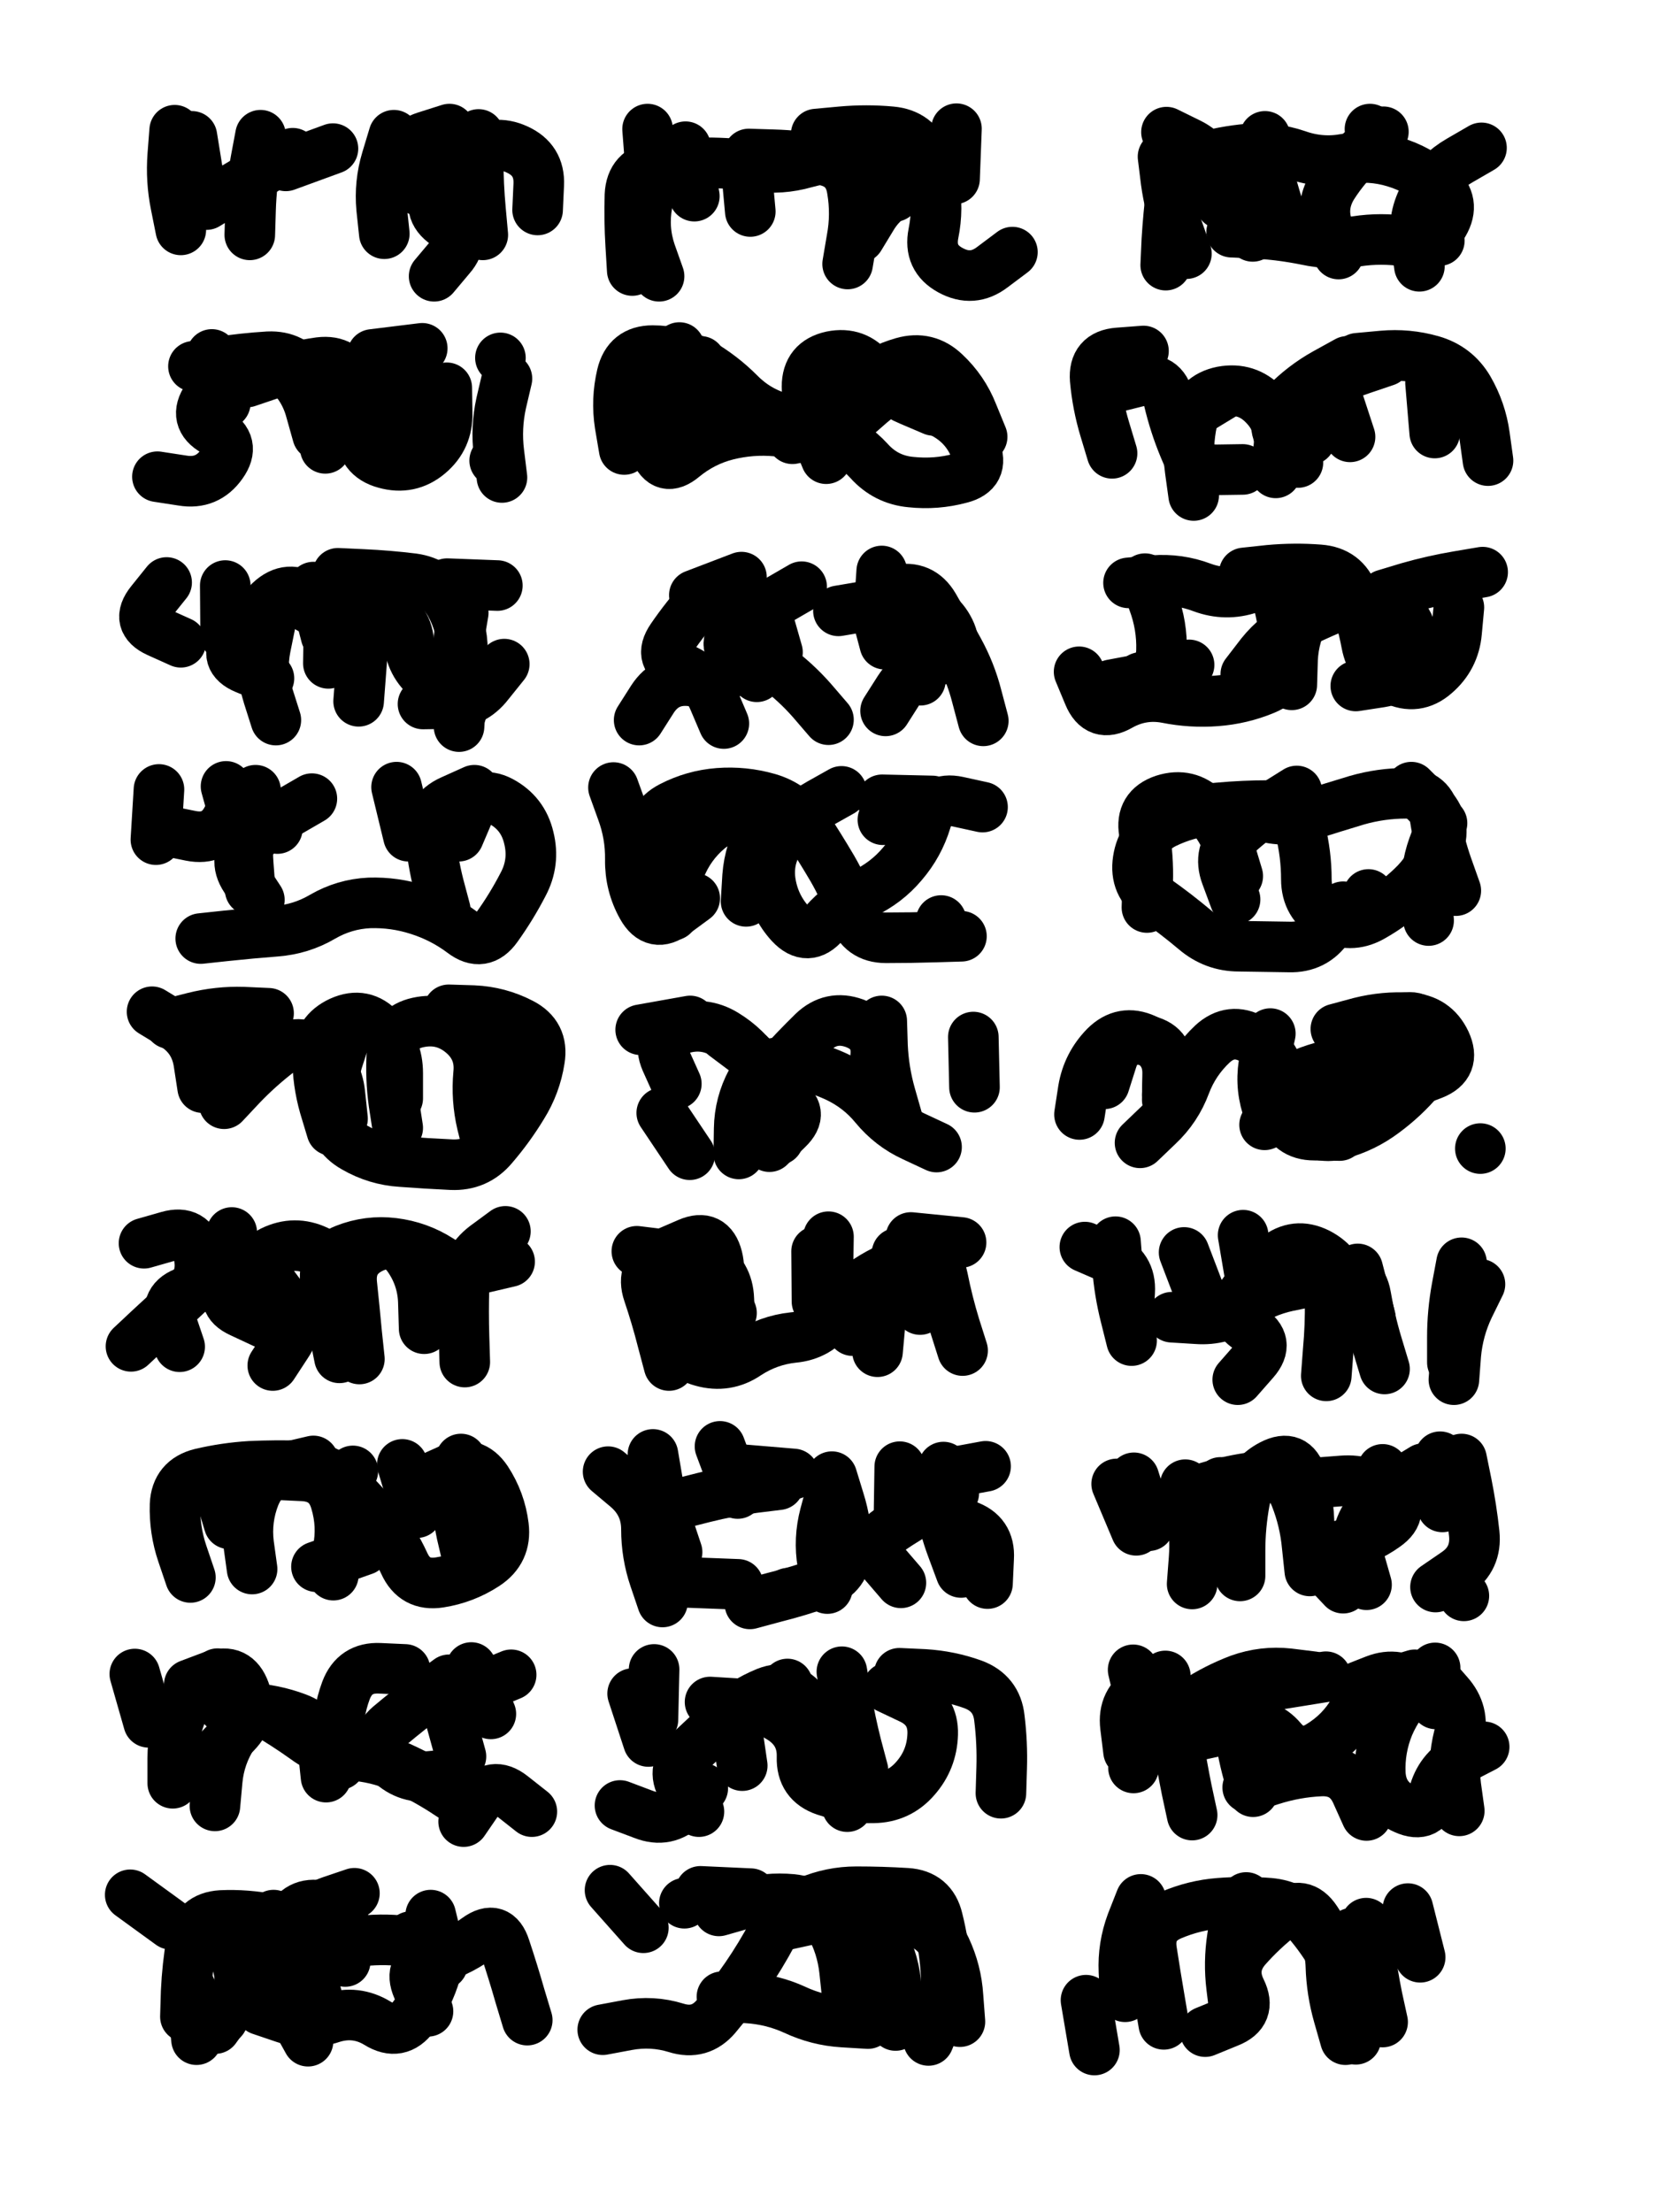 <svg xmlns="http://www.w3.org/2000/svg" viewBox="0 0 4329 5772"><title>Infinite Scribble #4186</title><defs><filter id="piece_4186_3_4_filter" x="-100" y="-100" width="4529" height="5972" filterUnits="userSpaceOnUse"><feTurbulence result="lineShape_distorted_turbulence" type="turbulence" baseFrequency="30303e-6" numOctaves="3"/><feGaussianBlur in="lineShape_distorted_turbulence" result="lineShape_distorted_turbulence_smoothed" stdDeviation="18480e-3"/><feDisplacementMap in="SourceGraphic" in2="lineShape_distorted_turbulence_smoothed" result="lineShape_distorted_results_shifted" scale="18480e-2" xChannelSelector="R" yChannelSelector="G"/><feOffset in="lineShape_distorted_results_shifted" result="lineShape_distorted" dx="-4620e-2" dy="-4620e-2"/><feGaussianBlur in="lineShape_distorted" result="lineShape_1" stdDeviation="6600e-3"/><feColorMatrix in="lineShape_1" result="lineShape" type="matrix" values="1 0 0 0 0  0 1 0 0 0  0 0 1 0 0  0 0 0 7920e-3 -3960e-3"/><feGaussianBlur in="lineShape" result="shrank_blurred" stdDeviation="10000e-3"/><feColorMatrix in="shrank_blurred" result="shrank" type="matrix" values="1 0 0 0 0 0 1 0 0 0 0 0 1 0 0 0 0 0 7520e-3 -4260e-3"/><feColorMatrix in="lineShape" result="border_filled" type="matrix" values="0.5 0 0 0 -0.15  0 0.5 0 0 -0.15  0 0 0.5 0 -0.15  0 0 0 1 0"/><feComposite in="border_filled" in2="shrank" result="border" operator="out"/><feColorMatrix in="lineShape" result="adjustedColor" type="matrix" values="0.95 0 0 0 -0.05  0 0.95 0 0 -0.05  0 0 0.95 0 -0.05  0 0 0 1 0"/><feMorphology in="lineShape" result="frost1_shrink" operator="erode" radius="13200e-3"/><feColorMatrix in="frost1_shrink" result="frost1" type="matrix" values="2 0 0 0 0.05  0 2 0 0 0.05  0 0 2 0 0.05  0 0 0 0.5 0"/><feMorphology in="lineShape" result="frost2_shrink" operator="erode" radius="39600e-3"/><feColorMatrix in="frost2_shrink" result="frost2" type="matrix" values="2 0 0 0 0.35  0 2 0 0 0.35  0 0 2 0 0.35  0 0 0 0.5 0"/><feMerge result="shapes_linestyle_colors"><feMergeNode in="frost1"/><feMergeNode in="frost2"/></feMerge><feTurbulence result="shapes_linestyle_linestyle_turbulence" type="turbulence" baseFrequency="227e-3" numOctaves="2"/><feDisplacementMap in="shapes_linestyle_colors" in2="shapes_linestyle_linestyle_turbulence" result="frost" scale="-88000e-3" xChannelSelector="R" yChannelSelector="G"/><feMerge result="shapes_linestyle"><feMergeNode in="adjustedColor"/><feMergeNode in="frost"/></feMerge><feComposite in="shapes_linestyle" in2="shrank" result="shapes_linestyle_cropped" operator="atop"/><feComposite in="border" in2="shapes_linestyle_cropped" result="shapes" operator="over"/></filter><filter id="piece_4186_3_4_shadow" x="-100" y="-100" width="4529" height="5972" filterUnits="userSpaceOnUse"><feColorMatrix in="SourceGraphic" result="result_blackened" type="matrix" values="0 0 0 0 0  0 0 0 0 0  0 0 0 0 0  0 0 0 0.8 0"/><feGaussianBlur in="result_blackened" result="result_blurred" stdDeviation="39600e-3"/><feComposite in="SourceGraphic" in2="result_blurred" result="result" operator="over"/></filter><filter id="piece_4186_3_4_overall" x="-100" y="-100" width="4529" height="5972" filterUnits="userSpaceOnUse"><feTurbulence result="background_texture_bumps" type="fractalNoise" baseFrequency="60e-3" numOctaves="3"/><feDiffuseLighting in="background_texture_bumps" result="background_texture" surfaceScale="1" diffuseConstant="2" lighting-color="#555"><feDistantLight azimuth="225" elevation="20"/></feDiffuseLighting><feMorphology in="SourceGraphic" result="background_glow_1_thicken" operator="dilate" radius="33200e-3"/><feColorMatrix in="background_glow_1_thicken" result="background_glow_1_thicken_colored" type="matrix" values="1 0 0 0 -0.2  0 1 0 0 -0.2  0 0 1 0 -0.2  0 0 0 0.8 0"/><feGaussianBlur in="background_glow_1_thicken_colored" result="background_glow_1" stdDeviation="332000e-3"/><feMorphology in="SourceGraphic" result="background_glow_2_thicken" operator="dilate" radius="24900e-3"/><feColorMatrix in="background_glow_2_thicken" result="background_glow_2_thicken_colored" type="matrix" values="0 0 0 0 0  0 0 0 0 0  0 0 0 0 0  0 0 0 1 0"/><feGaussianBlur in="background_glow_2_thicken_colored" result="background_glow_2" stdDeviation="33200e-3"/><feComposite in="background_glow_1" in2="background_glow_2" result="background_glow" operator="out"/><feBlend in="background_glow" in2="background_texture" result="background_merged" mode="lighten"/><feColorMatrix in="background_merged" result="background" type="matrix" values="0.2 0 0 0 0  0 0.2 0 0 0  0 0 0.2 0 0  0 0 0 1 0"/></filter><clipPath id="piece_4186_3_4_clip"><rect x="0" y="0" width="4329" height="5772"/></clipPath><g id="layer_4" filter="url(#piece_4186_3_4_filter)" stroke-width="132" stroke-linecap="round" fill="none"><path d="M 518 646 Q 518 646 505 581 Q 492 517 497 451 L 502 386 M 698 659 Q 698 659 700 593 Q 702 528 714 463 L 726 399 M 1449 594 Q 1449 594 1452 528 Q 1455 463 1395 436 Q 1336 409 1282 447 Q 1229 485 1192 539 Q 1156 594 1210 631 Q 1264 668 1221 717 L 1179 767" stroke="hsl(138,100%,45%)"/><path d="M 1696 752 Q 1696 752 1692 686 Q 1688 621 1690 555 Q 1693 490 1758 480 Q 1823 471 1888 471 Q 1954 471 2019 480 Q 2084 489 2147 471 Q 2210 454 2275 450 Q 2341 447 2406 454 Q 2472 462 2483 526 Q 2495 591 2482 655 Q 2469 720 2526 751 Q 2584 783 2636 743 L 2688 704" stroke="hsl(213,100%,50%)"/><path d="M 3912 432 Q 3912 432 3855 465 Q 3798 498 3765 554 Q 3732 611 3741 676 L 3750 741 M 3142 708 Q 3142 708 3120 646 Q 3098 585 3089 520 L 3081 455 M 3381 586 L 3344 460 M 3621 383 L 3621 383" stroke="hsl(261,100%,55%)"/><path d="M 875 1181 Q 875 1181 857 1117 Q 840 1054 790 1011 Q 740 969 682 1000 Q 624 1031 586 1085 Q 549 1139 606 1171 Q 663 1204 625 1257 Q 587 1311 522 1300 L 457 1290 M 1356 1292 Q 1356 1292 1348 1227 Q 1340 1162 1354 1098 L 1369 1034 M 1018 971 L 1148 955" stroke="hsl(168,100%,45%)"/><path d="M 1675 1219 Q 1675 1219 1664 1154 Q 1654 1089 1669 1025 Q 1684 961 1749 961 Q 1815 961 1872 993 Q 1929 1026 1975 1072 Q 2021 1119 2084 1137 Q 2147 1155 2208 1178 Q 2270 1201 2314 1249 Q 2358 1298 2423 1304 Q 2489 1311 2552 1294 Q 2616 1278 2591 1217 Q 2567 1156 2509 1125 Q 2451 1095 2396 1059 L 2341 1024" stroke="hsl(228,100%,55%)"/><path d="M 2948 1229 Q 2948 1229 2929 1166 Q 2910 1103 2904 1037 Q 2899 972 2964 967 L 3030 962 M 3588 981 Q 3588 981 3653 975 Q 3719 969 3782 987 Q 3845 1005 3878 1061 Q 3911 1118 3920 1183 L 3929 1248 M 3161 1339 Q 3161 1339 3152 1274 Q 3143 1209 3157 1145 Q 3171 1081 3235 1068 Q 3300 1056 3345 1103 Q 3391 1150 3383 1215 L 3375 1280" stroke="hsl(276,100%,55%)"/><path d="M 928 1542 Q 928 1542 993 1545 Q 1059 1548 1124 1556 Q 1189 1565 1221 1622 Q 1253 1680 1253 1745 Q 1253 1811 1248 1876 L 1244 1942 M 766 1925 Q 766 1925 746 1862 Q 726 1800 739 1735 L 752 1671 M 481 1566 Q 481 1566 440 1617 Q 399 1668 458 1695 L 518 1722 M 982 1876 L 992 1745" stroke="hsl(138,100%,48%)"/><path d="M 2355 1727 Q 2355 1727 2338 1663 Q 2322 1600 2386 1586 Q 2450 1572 2483 1628 Q 2516 1685 2547 1742 Q 2579 1800 2595 1863 L 2612 1927 M 2075 1748 Q 2075 1748 2057 1685 Q 2039 1622 1981 1591 Q 1924 1560 1880 1608 Q 1836 1657 1799 1711 Q 1762 1765 1823 1789 Q 1884 1813 1909 1873 L 1935 1934" stroke="hsl(213,100%,54%)"/><path d="M 3659 1598 Q 3659 1598 3722 1579 Q 3785 1561 3850 1550 L 3915 1539 M 2991 1567 Q 2991 1567 3056 1561 Q 3122 1556 3183 1579 Q 3245 1602 3307 1581 Q 3370 1561 3384 1625 Q 3399 1689 3403 1754 Q 3407 1820 3346 1845 Q 3286 1870 3220 1875 Q 3155 1880 3090 1867 Q 3026 1855 2969 1887 Q 2912 1920 2887 1859 L 2862 1799" stroke="hsl(261,100%,58%)"/><path d="M 770 2208 Q 770 2208 720 2166 Q 670 2124 639 2182 Q 609 2240 544 2227 L 480 2214 M 570 2495 Q 570 2495 635 2488 Q 701 2481 766 2476 Q 832 2471 888 2438 Q 945 2405 1010 2402 Q 1076 2400 1138 2420 Q 1201 2440 1253 2479 Q 1305 2519 1343 2465 Q 1381 2412 1411 2354 Q 1442 2296 1426 2232 Q 1411 2168 1353 2137 Q 1295 2107 1269 2167 L 1243 2228" stroke="hsl(107,100%,52%)"/><path d="M 2242 2111 Q 2242 2111 2185 2143 Q 2128 2175 2088 2227 Q 2048 2279 2056 2344 Q 2065 2409 2109 2457 Q 2154 2505 2197 2455 Q 2240 2406 2299 2378 Q 2359 2350 2401 2300 Q 2444 2250 2463 2187 Q 2482 2124 2546 2138 L 2610 2152 M 1647 2101 Q 1647 2101 1669 2162 Q 1692 2224 1691 2289 Q 1690 2355 1722 2412 Q 1754 2469 1806 2429 L 1859 2390" stroke="hsl(196,100%,51%)"/><path d="M 3845 2370 Q 3845 2370 3823 2308 Q 3801 2246 3791 2181 Q 3781 2116 3715 2116 Q 3650 2116 3587 2134 Q 3524 2153 3461 2173 Q 3399 2194 3336 2174 Q 3274 2154 3208 2160 Q 3143 2166 3084 2195 Q 3026 2225 3016 2290 Q 3006 2355 3060 2392 Q 3114 2430 3164 2472 Q 3214 2515 3279 2515 Q 3345 2516 3410 2517 Q 3476 2519 3513 2465 L 3551 2412" stroke="hsl(248,100%,59%)"/><path d="M 1217 2681 Q 1217 2681 1282 2683 Q 1348 2686 1406 2716 Q 1465 2746 1454 2811 Q 1444 2876 1409 2932 Q 1375 2988 1332 3038 Q 1290 3088 1224 3085 Q 1159 3082 1093 3077 Q 1028 3073 971 3040 Q 914 3008 911 2942 Q 908 2877 927 2814 L 947 2752 M 489 2717 Q 489 2717 552 2701 Q 616 2685 681 2687 L 747 2690" stroke="hsl(84,100%,55%)"/><path d="M 2388 2967 Q 2388 2967 2370 2904 Q 2352 2841 2349 2775 L 2347 2710 M 1811 2874 Q 1811 2874 1784 2814 Q 1758 2754 1820 2732 Q 1882 2711 1938 2745 Q 1994 2779 2029 2834 Q 2065 2889 2071 2954 L 2077 3020 M 2586 2752 L 2589 2883" stroke="hsl(181,100%,49%)"/><path d="M 3092 2916 Q 3092 2916 3093 2850 Q 3095 2785 3035 2758 Q 2976 2731 2930 2777 Q 2884 2824 2873 2889 L 2863 2954 M 3775 2848 Q 3775 2848 3748 2788 Q 3722 2728 3672 2770 Q 3623 2813 3557 2819 Q 3492 2826 3432 2854 Q 3373 2882 3392 2945 Q 3411 3008 3476 3008 L 3542 3009 M 3909 3043 L 3909 3043" stroke="hsl(235,100%,60%)"/><path d="M 932 3589 Q 932 3589 919 3524 Q 907 3460 896 3395 Q 886 3330 947 3306 Q 1008 3282 1073 3290 Q 1138 3298 1193 3333 Q 1248 3369 1312 3353 L 1376 3338 M 422 3290 Q 422 3290 485 3272 Q 548 3254 564 3317 Q 580 3381 532 3425 Q 484 3470 436 3514 L 388 3559" stroke="hsl(62,100%,56%)"/><path d="M 2558 3570 Q 2558 3570 2538 3507 Q 2519 3445 2506 3380 Q 2493 3316 2429 3333 Q 2366 3350 2311 3386 Q 2257 3422 2219 3476 Q 2182 3530 2116 3536 Q 2051 3543 1996 3579 Q 1942 3616 1878 3598 Q 1815 3581 1805 3516 Q 1796 3451 1817 3389 Q 1838 3327 1773 3319 L 1708 3311" stroke="hsl(150,100%,52%)"/><path d="M 3563 3476 Q 3563 3476 3553 3411 Q 3544 3346 3485 3316 Q 3427 3287 3376 3328 Q 3326 3370 3288 3424 Q 3251 3478 3306 3513 Q 3362 3548 3319 3597 L 3276 3646 M 3840 3646 Q 3840 3646 3845 3580 Q 3851 3515 3879 3456 L 3908 3397 M 2990 3483 Q 2990 3483 2994 3417 Q 2998 3352 2937 3326 L 2877 3300" stroke="hsl(219,100%,59%)"/><path d="M 543 4162 Q 543 4162 522 4100 Q 501 4038 503 3972 Q 506 3907 570 3891 Q 634 3876 699 3872 Q 765 3869 830 3871 Q 896 3873 943 3918 Q 991 3964 1032 4015 Q 1074 4066 1101 4125 Q 1128 4185 1193 4175 Q 1258 4165 1313 4129 Q 1368 4093 1360 4028 Q 1352 3963 1316 3908 Q 1280 3854 1220 3880 L 1160 3907" stroke="hsl(51,100%,59%)"/><path d="M 2554 4149 Q 2554 4149 2531 4087 Q 2508 4026 2498 3961 Q 2489 3896 2553 3884 L 2618 3872 M 1775 4226 Q 1775 4226 1754 4164 Q 1733 4102 1733 4036 Q 1733 3971 1683 3928 L 1633 3886 M 1971 3943 L 1925 3820 M 2217 3899 Q 2217 3899 2236 3961 Q 2256 4024 2255 4089 Q 2254 4155 2192 4176 Q 2130 4198 2066 4214 L 2003 4231" stroke="hsl(120,100%,55%)"/><path d="M 3676 4010 L 3654 3880 M 3044 4027 L 3005 3902 M 3282 4158 Q 3282 4158 3282 4092 Q 3282 4027 3294 3962 Q 3307 3898 3365 3868 Q 3423 3838 3442 3900 Q 3462 3963 3462 4028 Q 3462 4094 3506 4142 L 3551 4190 M 3860 3853 Q 3860 3853 3873 3917 Q 3886 3982 3893 4047 Q 3900 4113 3846 4150 L 3792 4187" stroke="hsl(204,100%,57%)"/><path d="M 1327 4518 L 1276 4397 M 434 4540 L 398 4414 M 933 4650 Q 933 4650 929 4584 Q 926 4519 949 4457 Q 972 4396 1037 4399 L 1103 4402 M 607 4758 Q 607 4758 613 4692 Q 619 4627 655 4572 Q 692 4518 653 4465 L 614 4413 M 1434 4773 Q 1434 4773 1382 4732 Q 1331 4692 1293 4745 L 1256 4799" stroke="hsl(42,100%,61%)"/><path d="M 2393 4412 Q 2393 4412 2458 4415 Q 2524 4419 2585 4441 Q 2647 4464 2654 4529 Q 2662 4594 2660 4659 L 2658 4725 M 1750 4533 L 1753 4402 M 2257 4760 Q 2257 4760 2246 4695 Q 2236 4630 2178 4600 Q 2120 4570 2110 4505 L 2101 4440 M 1880 4712 Q 1880 4712 1833 4758 Q 1786 4804 1725 4780 L 1664 4757" stroke="hsl(92,100%,59%)"/><path d="M 3791 4398 Q 3791 4398 3743 4443 Q 3696 4488 3670 4548 Q 3645 4609 3648 4674 Q 3652 4740 3712 4766 Q 3772 4793 3787 4729 Q 3803 4665 3861 4634 L 3919 4604 M 3157 4782 Q 3157 4782 3143 4717 Q 3130 4653 3120 4588 Q 3111 4523 3165 4487 Q 3220 4451 3281 4428 Q 3343 4406 3408 4413 L 3473 4421" stroke="hsl(187,100%,55%)"/><path d="M 881 5287 Q 881 5287 865 5223 Q 850 5159 848 5093 Q 847 5028 909 5007 L 971 4986 M 492 5067 L 386 4990 M 627 5315 L 627 5315 M 1163 5294 Q 1163 5294 1136 5234 Q 1110 5174 1174 5158 Q 1238 5143 1291 5104 Q 1344 5066 1364 5128 Q 1385 5191 1403 5254 L 1422 5317" stroke="hsl(33,100%,64%)"/><path d="M 1619 5342 Q 1619 5342 1683 5330 Q 1748 5318 1810 5337 Q 1873 5357 1915 5307 Q 1957 5257 1994 5203 Q 2031 5149 2062 5091 Q 2094 5034 2154 5008 Q 2215 4982 2281 4982 Q 2347 4982 2412 4986 Q 2478 4990 2493 5054 Q 2509 5118 2514 5183 Q 2520 5249 2494 5309 L 2469 5370 M 1725 5076 L 1638 4978" stroke="hsl(70,100%,60%)"/><path d="M 3752 5153 L 3720 5026 M 3083 5328 Q 3083 5328 3072 5263 Q 3061 5199 3051 5134 Q 3042 5069 3102 5043 Q 3163 5017 3228 5012 Q 3294 5007 3359 5012 Q 3425 5018 3466 5069 Q 3508 5120 3538 5178 Q 3568 5237 3576 5302 L 3584 5367 M 2880 5265 L 2902 5395" stroke="hsl(165,100%,55%)"/></g><g id="layer_3" filter="url(#piece_4186_3_4_filter)" stroke-width="132" stroke-linecap="round" fill="none"><path d="M 1306 659 Q 1306 659 1300 593 Q 1294 528 1294 462 L 1295 397 M 568 532 L 547 402 M 1049 656 Q 1049 656 1042 590 Q 1036 525 1055 462 L 1074 399" stroke="hsl(88,100%,50%)"/><path d="M 2000 448 Q 2000 448 2065 450 Q 2131 452 2195 464 Q 2260 476 2270 541 Q 2281 606 2269 670 L 2258 735 M 2537 513 L 2542 382 M 1736 383 Q 1736 383 1741 448 Q 1747 514 1735 578 Q 1723 643 1744 705 L 1766 767" stroke="hsl(184,100%,45%)"/><path d="M 3088 738 Q 3088 738 3091 672 Q 3095 607 3103 542 Q 3112 477 3175 459 Q 3238 441 3303 435 Q 3369 430 3431 451 Q 3493 473 3557 461 Q 3622 450 3685 469 Q 3748 488 3797 531 Q 3846 574 3813 630 Q 3780 687 3715 676 Q 3650 666 3585 676 Q 3520 686 3455 672 Q 3391 659 3325 655 L 3260 652" stroke="hsl(238,100%,57%)"/><path d="M 1133 1234 Q 1133 1234 1119 1169 Q 1106 1105 1120 1041 L 1134 977 M 551 1002 Q 551 1002 616 991 Q 681 981 746 977 Q 812 974 846 1029 Q 881 1085 888 1150 L 895 1216 M 1337 1248 L 1337 1248 M 1352 980 L 1352 980" stroke="hsl(115,100%,50%)"/><path d="M 2609 1186 Q 2609 1186 2584 1125 Q 2560 1064 2512 1019 Q 2465 974 2402 992 Q 2339 1010 2288 1051 Q 2238 1093 2188 1135 Q 2138 1178 2072 1171 Q 2007 1165 1943 1181 Q 1880 1197 1829 1239 Q 1779 1281 1755 1220 Q 1731 1159 1724 1093 L 1717 1028" stroke="hsl(201,100%,51%)"/><path d="M 3562 989 Q 3562 989 3504 1021 Q 3447 1053 3401 1100 Q 3356 1147 3394 1200 L 3433 1253 M 3162 1275 Q 3162 1275 3136 1214 Q 3111 1154 3096 1090 Q 3082 1026 3018 1041 L 2954 1057 M 3790 1176 L 3779 1045" stroke="hsl(252,100%,58%)"/><path d="M 635 1705 L 634 1574 M 1213 1569 L 1344 1574 M 897 1705 L 864 1578 M 1150 1883 Q 1150 1883 1215 1882 Q 1281 1882 1321 1830 L 1362 1779" stroke="hsl(88,100%,54%)"/><path d="M 2338 1667 L 2347 1536 M 2208 1924 Q 2208 1924 2165 1874 Q 2122 1825 2069 1786 Q 2016 1748 1965 1790 Q 1915 1832 1850 1823 Q 1785 1815 1749 1870 L 1714 1925" stroke="hsl(184,100%,49%)"/><path d="M 3293 1541 Q 3293 1541 3358 1534 Q 3424 1528 3489 1533 Q 3555 1538 3577 1599 Q 3600 1661 3612 1725 Q 3624 1790 3683 1819 Q 3742 1848 3791 1805 Q 3841 1762 3847 1696 L 3853 1631 M 3034 1556 Q 3034 1556 3056 1617 Q 3079 1679 3077 1744 Q 3075 1810 3010 1821 L 2946 1833" stroke="hsl(238,100%,60%)"/><path d="M 699 2368 Q 699 2368 694 2302 Q 689 2237 701 2172 L 713 2108 M 1112 2228 L 1081 2100 M 461 2106 L 453 2237" stroke="hsl(68,100%,55%)"/><path d="M 1802 2434 Q 1802 2434 1779 2372 Q 1757 2311 1748 2246 Q 1740 2181 1798 2151 Q 1856 2121 1921 2116 Q 1987 2111 2050 2129 Q 2113 2147 2149 2201 Q 2185 2256 2218 2312 Q 2251 2369 2272 2431 Q 2293 2493 2358 2493 Q 2424 2493 2489 2491 L 2555 2489" stroke="hsl(159,100%,51%)"/><path d="M 3161 2160 Q 3161 2160 3226 2154 Q 3292 2148 3357 2148 Q 3423 2148 3439 2211 Q 3455 2275 3455 2340 Q 3455 2406 3512 2438 Q 3569 2470 3626 2438 Q 3683 2406 3730 2361 Q 3778 2316 3800 2254 Q 3822 2192 3775 2146 L 3729 2100" stroke="hsl(223,100%,59%)"/><path d="M 575 2884 Q 575 2884 565 2819 Q 555 2754 499 2720 L 443 2686 M 912 2996 Q 912 2996 893 2933 Q 875 2870 875 2804 Q 876 2739 935 2712 Q 995 2685 1039 2733 Q 1084 2781 1084 2846 L 1084 2912 M 1320 2700 Q 1320 2700 1337 2763 Q 1354 2827 1360 2892 L 1366 2958" stroke="hsl(54,100%,57%)"/><path d="M 2325 2870 Q 2325 2870 2331 2804 Q 2338 2739 2276 2716 Q 2215 2694 2168 2739 Q 2121 2785 2077 2834 Q 2034 2883 2091 2915 Q 2148 2947 2101 2992 L 2054 3038 M 1718 2733 L 1847 2710 M 1846 3059 L 1773 2950" stroke="hsl(126,100%,53%)"/><path d="M 3092 2902 Q 3092 2902 3095 2836 Q 3098 2771 3033 2760 Q 2968 2749 2948 2811 L 2928 2874 M 3532 2731 Q 3532 2731 3595 2714 Q 3659 2698 3724 2702 Q 3790 2706 3818 2765 Q 3846 2825 3785 2849 Q 3724 2873 3660 2887 Q 3596 2902 3532 2917 Q 3468 2933 3407 2957 L 3346 2981" stroke="hsl(207,100%,57%)"/><path d="M 1259 3600 Q 1259 3600 1257 3534 Q 1255 3469 1257 3403 Q 1260 3338 1312 3298 L 1365 3259 M 515 3560 Q 515 3560 494 3498 Q 473 3436 535 3416 Q 598 3397 636 3343 Q 674 3290 714 3341 Q 755 3393 793 3446 Q 831 3500 794 3554 L 758 3609" stroke="hsl(44,100%,61%)"/><path d="M 1951 3502 Q 1951 3502 1948 3436 Q 1946 3371 1890 3336 Q 1835 3301 1776 3329 Q 1717 3358 1738 3420 Q 1759 3482 1775 3545 L 1792 3609 M 2423 3275 L 2554 3288 M 2271 3518 Q 2271 3518 2239 3461 Q 2207 3404 2207 3338 L 2208 3273" stroke="hsl(97,100%,58%)"/><path d="M 3312 3399 L 3290 3269 M 3836 3601 Q 3836 3601 3836 3535 Q 3836 3470 3848 3405 L 3860 3341 M 2999 3544 Q 2999 3544 2983 3480 Q 2967 3417 2962 3351 L 2957 3286 M 3516 3374 Q 3516 3374 3517 3439 Q 3518 3505 3512 3570 L 3507 3636" stroke="hsl(192,100%,55%)"/><path d="M 644 4022 L 606 3896 M 1266 4112 Q 1266 4112 1251 4048 Q 1237 3984 1243 3918 L 1249 3853 M 872 4134 L 996 4090 M 967 3884 L 967 3884" stroke="hsl(36,100%,64%)"/><path d="M 1813 4096 Q 1813 4096 1792 4033 Q 1772 3971 1761 3906 L 1750 3841 M 2623 4178 Q 2623 4178 2626 4112 Q 2630 4047 2568 4026 Q 2506 4005 2507 3939 L 2508 3874 M 2205 4191 Q 2205 4191 2193 4126 Q 2182 4062 2199 3998 L 2216 3935" stroke="hsl(76,100%,60%)"/><path d="M 3760 3878 Q 3760 3878 3704 3912 Q 3648 3946 3612 4000 Q 3576 4055 3594 4118 L 3612 4181 M 3282 4035 L 3231 3914 M 3011 4039 L 2960 3918 M 3866 4210 L 3866 4210" stroke="hsl(171,100%,55%)"/><path d="M 1259 4466 L 1380 4416 M 497 4699 Q 497 4699 497 4633 Q 497 4568 523 4508 Q 550 4448 614 4463 Q 678 4479 734 4512 Q 791 4545 844 4583 Q 897 4622 962 4626 Q 1028 4630 1088 4656 Q 1148 4683 1203 4718 L 1258 4754" stroke="hsl(26,100%,65%)"/><path d="M 1738 4590 L 1697 4465 M 1983 4653 L 1964 4523 M 2298 4665 Q 2298 4665 2281 4601 Q 2265 4538 2254 4473 L 2243 4408" stroke="hsl(57,100%,62%)"/><path d="M 3087 4419 Q 3087 4419 3031 4452 Q 2975 4486 2983 4551 L 2991 4616 M 3854 4771 Q 3854 4771 3845 4706 Q 3837 4641 3853 4577 Q 3869 4514 3825 4465 L 3782 4416 M 3376 4442 L 3506 4421 M 3302 4710 Q 3302 4710 3364 4690 Q 3427 4670 3492 4667 Q 3558 4664 3585 4723 L 3612 4783" stroke="hsl(138,100%,58%)"/><path d="M 947 5164 Q 947 5164 949 5098 Q 951 5033 887 5019 Q 823 5006 797 5066 Q 772 5127 779 5192 Q 787 5257 818 5314 L 850 5372 M 559 5368 L 545 5237 M 1201 5171 L 1170 5043" stroke="hsl(18,100%,66%)"/><path d="M 2227 5050 Q 2227 5050 2292 5046 Q 2358 5042 2422 5056 Q 2486 5071 2514 5130 Q 2542 5190 2546 5255 L 2551 5321 M 1874 4981 L 2005 4987 M 1930 5256 Q 1930 5256 1995 5259 Q 2061 5263 2120 5290 Q 2180 5318 2245 5322 L 2311 5326" stroke="hsl(48,100%,64%)"/><path d="M 2982 5256 Q 2982 5256 2979 5190 Q 2976 5125 2999 5063 L 3023 5002 M 3557 5368 Q 3557 5368 3539 5305 Q 3521 5242 3519 5176 Q 3517 5111 3480 5056 Q 3444 5002 3392 5041 Q 3340 5081 3297 5130 Q 3255 5180 3284 5239 Q 3313 5298 3252 5322 L 3191 5347" stroke="hsl(110,100%,61%)"/></g><g id="layer_2" filter="url(#piece_4186_3_4_filter)" stroke-width="132" stroke-linecap="round" fill="none"><path d="M 1208 545 L 1175 418 M 792 479 L 915 434" stroke="hsl(55,100%,52%)"/><path d="M 2380 559 L 2359 429 M 2004 598 L 1992 467" stroke="hsl(135,100%,48%)"/><path d="M 3656 390 Q 3656 390 3607 433 Q 3558 477 3523 532 Q 3489 588 3514 648 L 3539 709 M 3232 578 Q 3232 578 3220 513 Q 3208 449 3149 420 L 3090 391 M 3802 674 L 3802 674" stroke="hsl(211,100%,54%)"/><path d="M 1102 1155 L 1061 1030 M 634 1098 L 599 971" stroke="hsl(72,100%,54%)"/><path d="M 1820 1215 Q 1820 1215 1816 1149 Q 1813 1084 1816 1018 L 1819 953 M 2446 1001 Q 2446 1001 2393 1039 Q 2340 1078 2291 1122 Q 2243 1166 2178 1178 L 2114 1191" stroke="hsl(165,100%,49%)"/><path d="M 3465 1193 Q 3465 1193 3439 1132 Q 3413 1072 3475 1051 Q 3538 1031 3600 1009 L 3662 988" stroke="hsl(226,100%,58%)"/><path d="M 903 1777 Q 903 1777 904 1711 Q 906 1646 852 1608 Q 799 1570 751 1615 Q 704 1660 665 1713 Q 627 1766 687 1791 L 748 1816 M 1250 1905 Q 1250 1905 1242 1840 Q 1234 1775 1244 1710 L 1255 1645" stroke="hsl(55,100%,56%)"/><path d="M 2234 1640 Q 2234 1640 2299 1629 Q 2364 1618 2429 1625 Q 2495 1632 2524 1691 Q 2553 1750 2490 1770 Q 2428 1791 2392 1846 L 2357 1901 M 1858 1599 L 1981 1552" stroke="hsl(135,100%,52%)"/><path d="M 3417 1833 Q 3417 1833 3419 1767 Q 3422 1702 3454 1645 Q 3487 1588 3550 1605 Q 3614 1622 3671 1653 Q 3729 1685 3721 1750 Q 3714 1816 3649 1826 L 3584 1836 M 3022 1814 L 3149 1781" stroke="hsl(211,100%,57%)"/><path d="M 1208 2420 Q 1208 2420 1191 2356 Q 1175 2293 1169 2227 Q 1164 2162 1224 2135 L 1284 2108 M 671 2224 L 636 2098" stroke="hsl(47,100%,59%)"/><path d="M 2040 2375 Q 2040 2375 2046 2309 Q 2052 2244 1999 2205 Q 1946 2167 1895 2209 Q 1845 2251 1821 2312 L 1798 2374 M 2348 2133 L 2479 2136 M 2502 2448 L 2502 2448" stroke="hsl(105,100%,56%)"/><path d="M 3276 2332 Q 3276 2332 3257 2269 Q 3238 2206 3192 2159 Q 3146 2113 3083 2133 Q 3021 2154 3032 2218 Q 3043 2283 3041 2348 L 3039 2414 M 3774 2448 Q 3774 2448 3769 2382 Q 3764 2317 3786 2255 L 3809 2194" stroke="hsl(195,100%,55%)"/><path d="M 1084 2989 Q 1084 2989 1074 2924 Q 1065 2859 1069 2793 Q 1073 2728 1137 2714 Q 1201 2700 1251 2741 Q 1302 2783 1295 2848 Q 1289 2914 1304 2978 L 1320 3042 M 662 2791 L 562 2707" stroke="hsl(37,100%,63%)"/><path d="M 1974 3057 Q 1974 3057 1975 2991 Q 1976 2926 2007 2868 Q 2039 2811 2104 2819 Q 2169 2828 2228 2855 Q 2288 2883 2329 2933 Q 2371 2984 2430 3011 L 2490 3039" stroke="hsl(80,100%,59%)"/><path d="M 3634 2727 Q 3634 2727 3696 2706 Q 3758 2685 3776 2748 Q 3795 2811 3752 2860 Q 3710 2910 3657 2949 Q 3605 2988 3542 3005 Q 3479 3023 3440 2970 Q 3401 2918 3386 2854 Q 3372 2790 3315 2758 Q 3258 2726 3210 2770 Q 3162 2815 3139 2876 Q 3116 2938 3068 2983 L 3021 3028" stroke="hsl(177,100%,54%)"/><path d="M 984 3592 Q 984 3592 977 3526 Q 971 3461 964 3395 Q 958 3330 1017 3302 Q 1076 3274 1113 3328 Q 1150 3382 1151 3447 L 1153 3513 M 661 3393 L 651 3262" stroke="hsl(29,100%,65%)"/><path d="M 1782 3316 Q 1782 3316 1842 3290 Q 1902 3264 1918 3327 Q 1934 3391 1881 3430 L 1829 3469 M 2178 3442 L 2177 3311 M 2447 3463 L 2455 3332" stroke="hsl(60,100%,61%)"/><path d="M 3622 3484 L 3589 3357 M 3183 3437 L 3136 3314" stroke="hsl(147,100%,57%)"/><path d="M 642 3888 Q 642 3888 707 3891 Q 773 3894 838 3897 Q 904 3901 922 3964 Q 941 4027 928 4091 L 916 4156" stroke="hsl(19,100%,66%)"/><path d="M 2535 3942 Q 2535 3942 2477 3972 Q 2419 4003 2365 4040 Q 2311 4077 2354 4126 L 2397 4176 M 1821 3969 Q 1821 3969 1884 3953 Q 1948 3937 2013 3928 L 2078 3920 M 2103 4203 L 2103 4203" stroke="hsl(50,100%,63%)"/><path d="M 3810 3978 L 3804 3847 M 3147 3941 Q 3147 3941 3210 3923 Q 3273 3905 3338 3898 Q 3404 3892 3427 3953 Q 3451 4014 3457 4079 L 3464 4145" stroke="hsl(115,100%,61%)"/><path d="M 540 4442 Q 540 4442 601 4419 Q 663 4397 685 4459 Q 707 4521 661 4568 L 615 4615 M 1218 4429 Q 1218 4429 1165 4468 Q 1113 4507 1063 4549 Q 1013 4592 1058 4639 Q 1103 4687 1168 4681 L 1234 4675" stroke="hsl(11,100%,67%)"/><path d="M 2218 4670 Q 2218 4670 2202 4606 Q 2186 4543 2146 4490 Q 2107 4438 2046 4462 Q 1985 4487 1937 4531 Q 1889 4576 1841 4621 Q 1794 4666 1832 4719 L 1870 4773" stroke="hsl(42,100%,66%)"/><path d="M 3573 4454 Q 3573 4454 3634 4430 Q 3695 4406 3744 4449 L 3793 4492 M 3316 4721 Q 3316 4721 3299 4657 Q 3283 4594 3277 4528 L 3271 4463 M 3003 4403 Q 3003 4403 3018 4467 Q 3034 4531 3019 4595 L 3004 4659" stroke="hsl(90,100%,65%)"/><path d="M 530 5308 Q 530 5308 532 5242 Q 535 5177 546 5112 Q 558 5048 623 5044 Q 689 5041 753 5054 Q 818 5068 879 5091 Q 941 5115 1006 5109 Q 1072 5104 1136 5116 Q 1201 5129 1183 5192 Q 1165 5255 1126 5307 Q 1087 5360 1031 5325 Q 975 5291 912 5311 Q 850 5332 788 5311 L 726 5290" stroke="hsl(1,100%,69%)"/><path d="M 2084 5071 Q 2084 5071 2148 5057 Q 2213 5044 2276 5061 Q 2340 5078 2364 5139 Q 2388 5200 2385 5265 L 2383 5331 M 1832 5012 L 1832 5012" stroke="hsl(32,100%,68%)"/><path d="M 3277 5252 Q 3277 5252 3268 5187 Q 3259 5122 3278 5059 L 3298 4997 M 3654 5322 Q 3654 5322 3640 5258 Q 3627 5194 3619 5129 L 3611 5064 M 3019 5213 L 3019 5213" stroke="hsl(68,100%,65%)"/></g><g id="layer_1" filter="url(#piece_4186_3_4_filter)" stroke-width="132" stroke-linecap="round" fill="none"><path d="M 1143 545 Q 1143 545 1118 484 Q 1094 423 1156 403 L 1219 383 M 810 446 Q 810 446 753 479 Q 697 513 641 546 L 585 580" stroke="hsl(40,100%,57%)"/><path d="M 1858 558 L 1835 429 M 2176 396 Q 2176 396 2241 390 Q 2307 384 2372 390 Q 2438 396 2461 457 Q 2484 519 2421 536 Q 2358 554 2323 610 L 2289 666" stroke="hsl(86,100%,54%)"/><path d="M 3315 663 Q 3315 663 3320 597 Q 3325 532 3336 467 L 3347 402" stroke="hsl(183,100%,48%)"/><path d="M 691 1043 Q 691 1043 753 1022 Q 815 1001 880 992 Q 945 984 968 1045 Q 991 1107 989 1172 Q 988 1238 1051 1255 Q 1115 1273 1165 1231 Q 1215 1189 1213 1123 L 1212 1058" stroke="hsl(48,100%,58%)"/><path d="M 2202 1243 Q 2202 1243 2177 1182 Q 2153 1121 2152 1055 Q 2152 990 2216 976 Q 2280 963 2320 1014 Q 2361 1066 2421 1091 L 2482 1117 M 1864 1120 L 1874 989" stroke="hsl(110,100%,54%)"/><path d="M 3569 1186 L 3528 1061 M 3234 1078 Q 3234 1078 3178 1112 Q 3123 1147 3140 1210 Q 3158 1273 3223 1272 L 3289 1271" stroke="hsl(199,100%,55%)"/><path d="M 853 1633 Q 853 1633 918 1623 Q 983 1614 1045 1635 Q 1107 1656 1113 1721 Q 1120 1787 1174 1824 L 1228 1861" stroke="hsl(40,100%,61%)"/><path d="M 2138 1577 Q 2138 1577 2081 1610 Q 2025 1643 1974 1684 Q 1923 1725 1972 1768 L 2021 1812 M 2448 1821 L 2435 1690" stroke="hsl(86,100%,58%)"/><path d="M 3732 1792 Q 3732 1792 3732 1726 Q 3732 1661 3675 1628 Q 3618 1596 3557 1620 Q 3496 1644 3437 1673 Q 3378 1702 3337 1753 L 3297 1805" stroke="hsl(183,100%,53%)"/><path d="M 860 2130 Q 860 2130 803 2163 Q 747 2196 699 2240 Q 651 2285 687 2339 L 723 2394" stroke="hsl(30,100%,65%)"/><path d="M 2350 2185 L 2474 2142 M 1993 2398 Q 1993 2398 1997 2332 Q 2002 2267 2035 2210 L 2068 2153" stroke="hsl(64,100%,60%)"/><path d="M 3430 2110 Q 3430 2110 3374 2145 Q 3319 2181 3271 2225 Q 3223 2270 3246 2331 L 3269 2393 M 3617 2380 L 3617 2380" stroke="hsl(153,100%,55%)"/><path d="M 940 2965 Q 940 2965 933 2899 Q 926 2834 875 2792 Q 825 2751 773 2791 Q 721 2831 676 2878 L 631 2926 M 1246 2731 L 1246 2731" stroke="hsl(22,100%,65%)"/><path d="M 2041 2957 Q 2041 2957 2041 2891 Q 2042 2826 1989 2787 L 1937 2748" stroke="hsl(53,100%,62%)"/><path d="M 3688 2766 Q 3688 2766 3637 2807 Q 3587 2849 3537 2891 Q 3488 2934 3430 2965 Q 3372 2996 3352 2933 Q 3333 2871 3347 2807 L 3361 2743" stroke="hsl(123,100%,59%)"/><path d="M 953 3468 Q 953 3468 943 3403 Q 933 3338 874 3310 Q 815 3282 756 3311 Q 698 3341 657 3392 Q 616 3443 675 3470 L 735 3498" stroke="hsl(12,100%,67%)"/><path d="M 2336 3573 Q 2336 3573 2342 3507 Q 2349 3442 2368 3379 L 2387 3316 M 1831 3515 L 1955 3472" stroke="hsl(43,100%,65%)"/><path d="M 3659 3618 Q 3659 3618 3640 3555 Q 3621 3492 3610 3427 Q 3599 3363 3534 3376 Q 3470 3389 3406 3402 Q 3342 3416 3288 3454 Q 3235 3492 3169 3487 L 3104 3483" stroke="hsl(95,100%,63%)"/><path d="M 1134 3993 L 1096 3867 M 704 4140 Q 704 4140 695 4075 Q 687 4010 711 3949 Q 736 3888 800 3873 L 864 3858" stroke="hsl(3,100%,69%)"/><path d="M 2392 4004 L 2394 3873 M 1986 3881 L 2117 3892 M 1841 4175 L 1972 4180" stroke="hsl(35,100%,68%)"/><path d="M 3484 3915 Q 3484 3915 3549 3910 Q 3615 3905 3665 3947 Q 3715 3990 3661 4028 Q 3608 4066 3543 4079 L 3479 4092 M 3139 3920 Q 3139 3920 3153 3984 Q 3167 4048 3162 4113 L 3157 4179" stroke="hsl(74,100%,65%)"/><path d="M 629 4501 Q 629 4501 694 4503 Q 760 4506 821 4529 Q 883 4552 890 4617 L 897 4683 M 1249 4629 L 1214 4502" stroke="hsl(342,100%,71%)"/><path d="M 1899 4487 Q 1899 4487 1964 4491 Q 2030 4495 2085 4530 Q 2141 4566 2139 4631 Q 2137 4697 2199 4718 Q 2261 4739 2326 4737 Q 2392 4736 2435 4686 Q 2478 4637 2480 4571 Q 2482 4506 2422 4478 L 2363 4450" stroke="hsl(25,100%,70%)"/><path d="M 3093 4592 Q 3093 4592 3157 4577 Q 3221 4563 3285 4549 Q 3349 4536 3391 4586 Q 3434 4636 3490 4601 Q 3546 4567 3579 4510 Q 3612 4454 3675 4435 L 3738 4416" stroke="hsl(56,100%,67%)"/><path d="M 760 5043 Q 760 5043 703 5075 Q 646 5108 665 5170 Q 685 5233 646 5286 L 608 5339 M 1158 5224 L 1118 5099" stroke="hsl(312,100%,74%)"/><path d="M 1922 5032 Q 1922 5032 1985 5014 Q 2048 4996 2113 5002 Q 2179 5009 2211 5066 Q 2243 5123 2250 5188 L 2257 5254" stroke="hsl(16,100%,72%)"/><path d="M 3268 5296 Q 3268 5296 3260 5231 Q 3252 5166 3262 5101 L 3272 5036 M 3574 5090 L 3705 5089" stroke="hsl(48,100%,70%)"/></g></defs><g filter="url(#piece_4186_3_4_overall)" clip-path="url(#piece_4186_3_4_clip)"><use href="#layer_4"/><use href="#layer_3"/><use href="#layer_2"/><use href="#layer_1"/></g><g clip-path="url(#piece_4186_3_4_clip)"><use href="#layer_4" filter="url(#piece_4186_3_4_shadow)"/><use href="#layer_3" filter="url(#piece_4186_3_4_shadow)"/><use href="#layer_2" filter="url(#piece_4186_3_4_shadow)"/><use href="#layer_1" filter="url(#piece_4186_3_4_shadow)"/></g></svg>